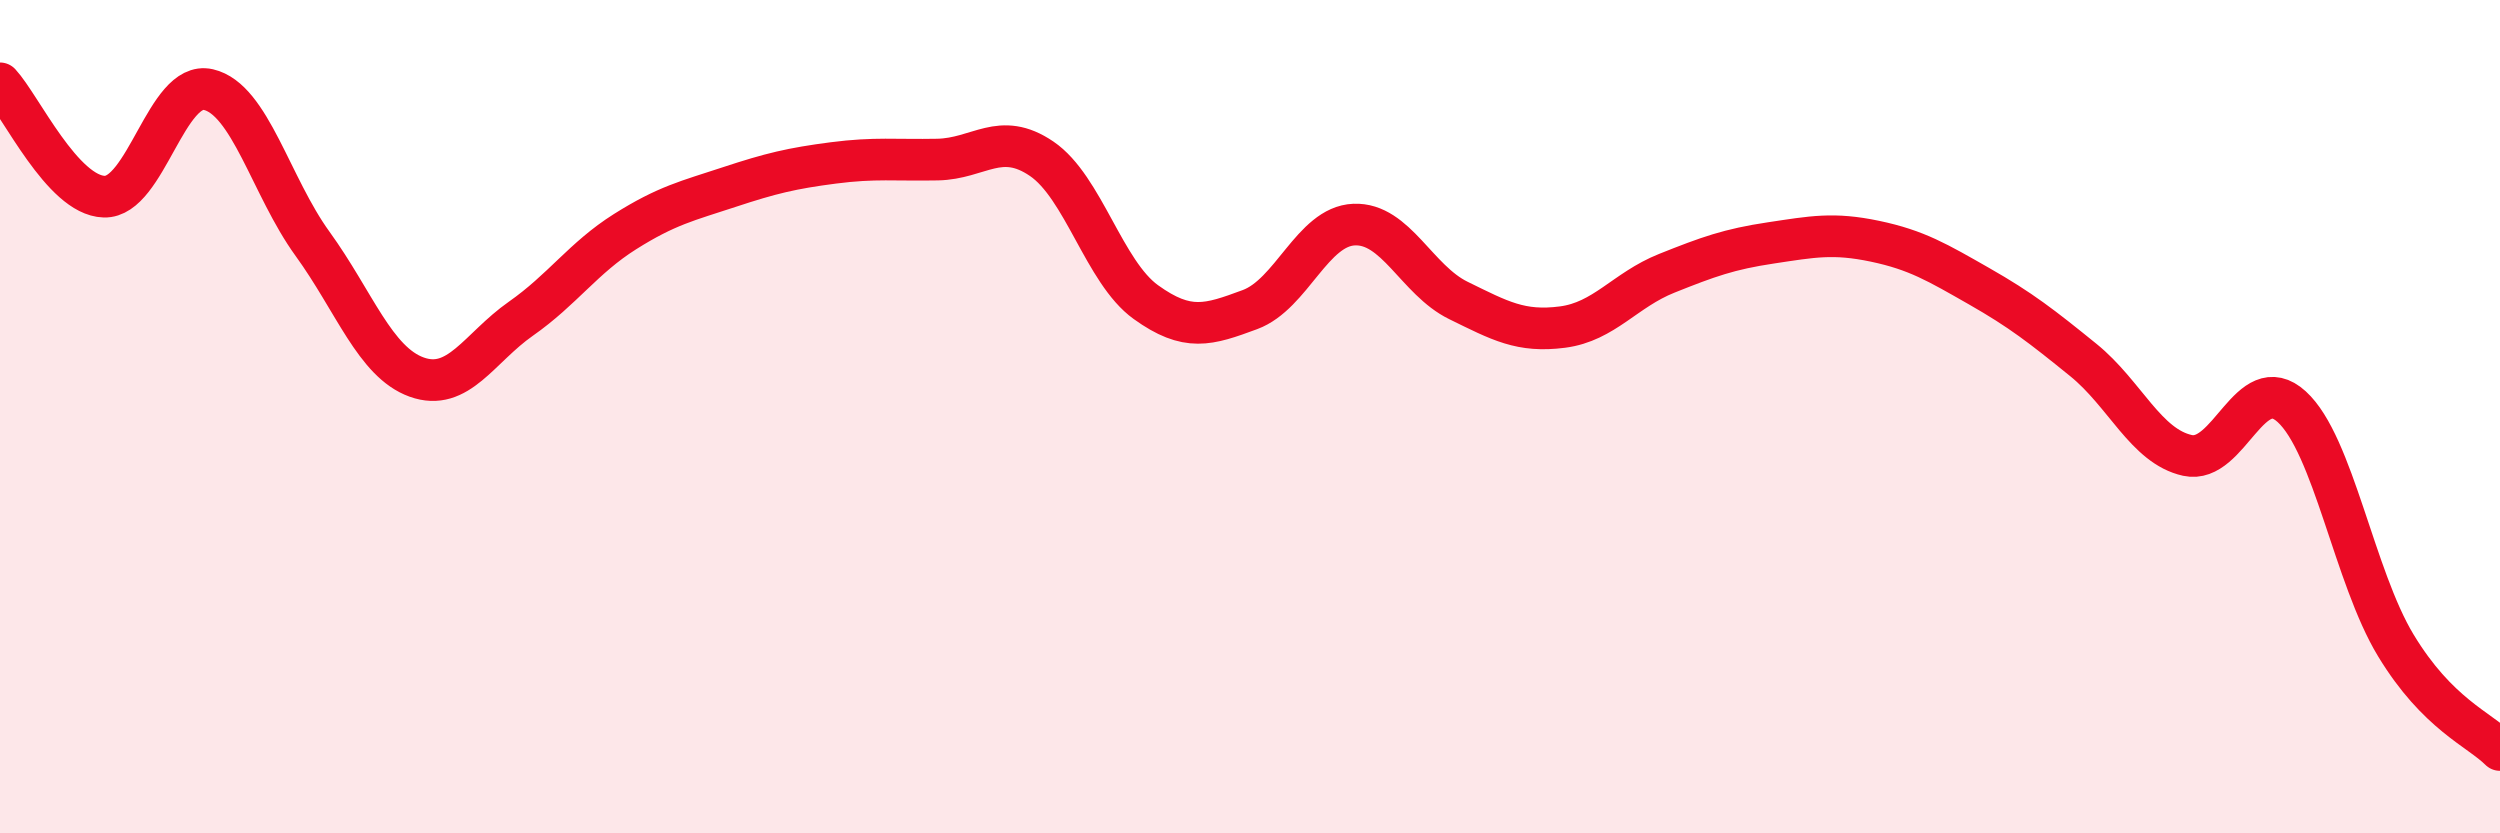 
    <svg width="60" height="20" viewBox="0 0 60 20" xmlns="http://www.w3.org/2000/svg">
      <path
        d="M 0,2 C 0.5,2.54 1.5,4.69 2.5,4.72 C 3.5,4.75 4,1.92 5,2.15 C 6,2.38 6.5,4.47 7.5,5.85 C 8.5,7.23 9,8.69 10,9.05 C 11,9.41 11.5,8.35 12.5,7.65 C 13.5,6.95 14,6.19 15,5.56 C 16,4.93 16.5,4.82 17.5,4.49 C 18.5,4.16 19,4.04 20,3.91 C 21,3.78 21.5,3.85 22.5,3.83 C 23.5,3.81 24,3.13 25,3.81 C 26,4.49 26.5,6.53 27.5,7.25 C 28.5,7.97 29,7.8 30,7.43 C 31,7.06 31.5,5.43 32.5,5.39 C 33.5,5.35 34,6.72 35,7.21 C 36,7.7 36.5,7.98 37.5,7.85 C 38.5,7.72 39,6.96 40,6.56 C 41,6.16 41.5,5.98 42.5,5.83 C 43.5,5.68 44,5.58 45,5.79 C 46,6 46.5,6.3 47.5,6.87 C 48.5,7.44 49,7.83 50,8.64 C 51,9.45 51.5,10.71 52.5,10.93 C 53.5,11.15 54,8.85 55,9.76 C 56,10.67 56.5,13.84 57.5,15.49 C 58.5,17.14 59.5,17.5 60,18L60 20L0 20Z"
        fill="#EB0A25"
        opacity="0.1"
        stroke-linecap="round"
        stroke-linejoin="round"
      />
      <path
        d="M 0,2 C 0.5,2.54 1.5,4.69 2.5,4.72 C 3.5,4.75 4,1.92 5,2.15 C 6,2.38 6.5,4.47 7.5,5.85 C 8.5,7.23 9,8.69 10,9.05 C 11,9.41 11.5,8.35 12.5,7.65 C 13.5,6.95 14,6.19 15,5.56 C 16,4.93 16.5,4.82 17.5,4.49 C 18.5,4.16 19,4.04 20,3.91 C 21,3.78 21.5,3.85 22.5,3.83 C 23.5,3.81 24,3.13 25,3.81 C 26,4.49 26.5,6.53 27.5,7.25 C 28.5,7.97 29,7.8 30,7.43 C 31,7.06 31.5,5.43 32.5,5.39 C 33.5,5.35 34,6.72 35,7.21 C 36,7.7 36.5,7.98 37.5,7.85 C 38.5,7.72 39,6.96 40,6.56 C 41,6.16 41.5,5.98 42.5,5.83 C 43.5,5.68 44,5.58 45,5.79 C 46,6 46.5,6.3 47.5,6.87 C 48.5,7.44 49,7.83 50,8.64 C 51,9.45 51.5,10.71 52.5,10.93 C 53.5,11.15 54,8.85 55,9.76 C 56,10.67 56.5,13.84 57.5,15.49 C 58.5,17.14 59.5,17.5 60,18"
        stroke="#EB0A25"
        stroke-width="1"
        fill="none"
        stroke-linecap="round"
        stroke-linejoin="round"
      />
    </svg>
  